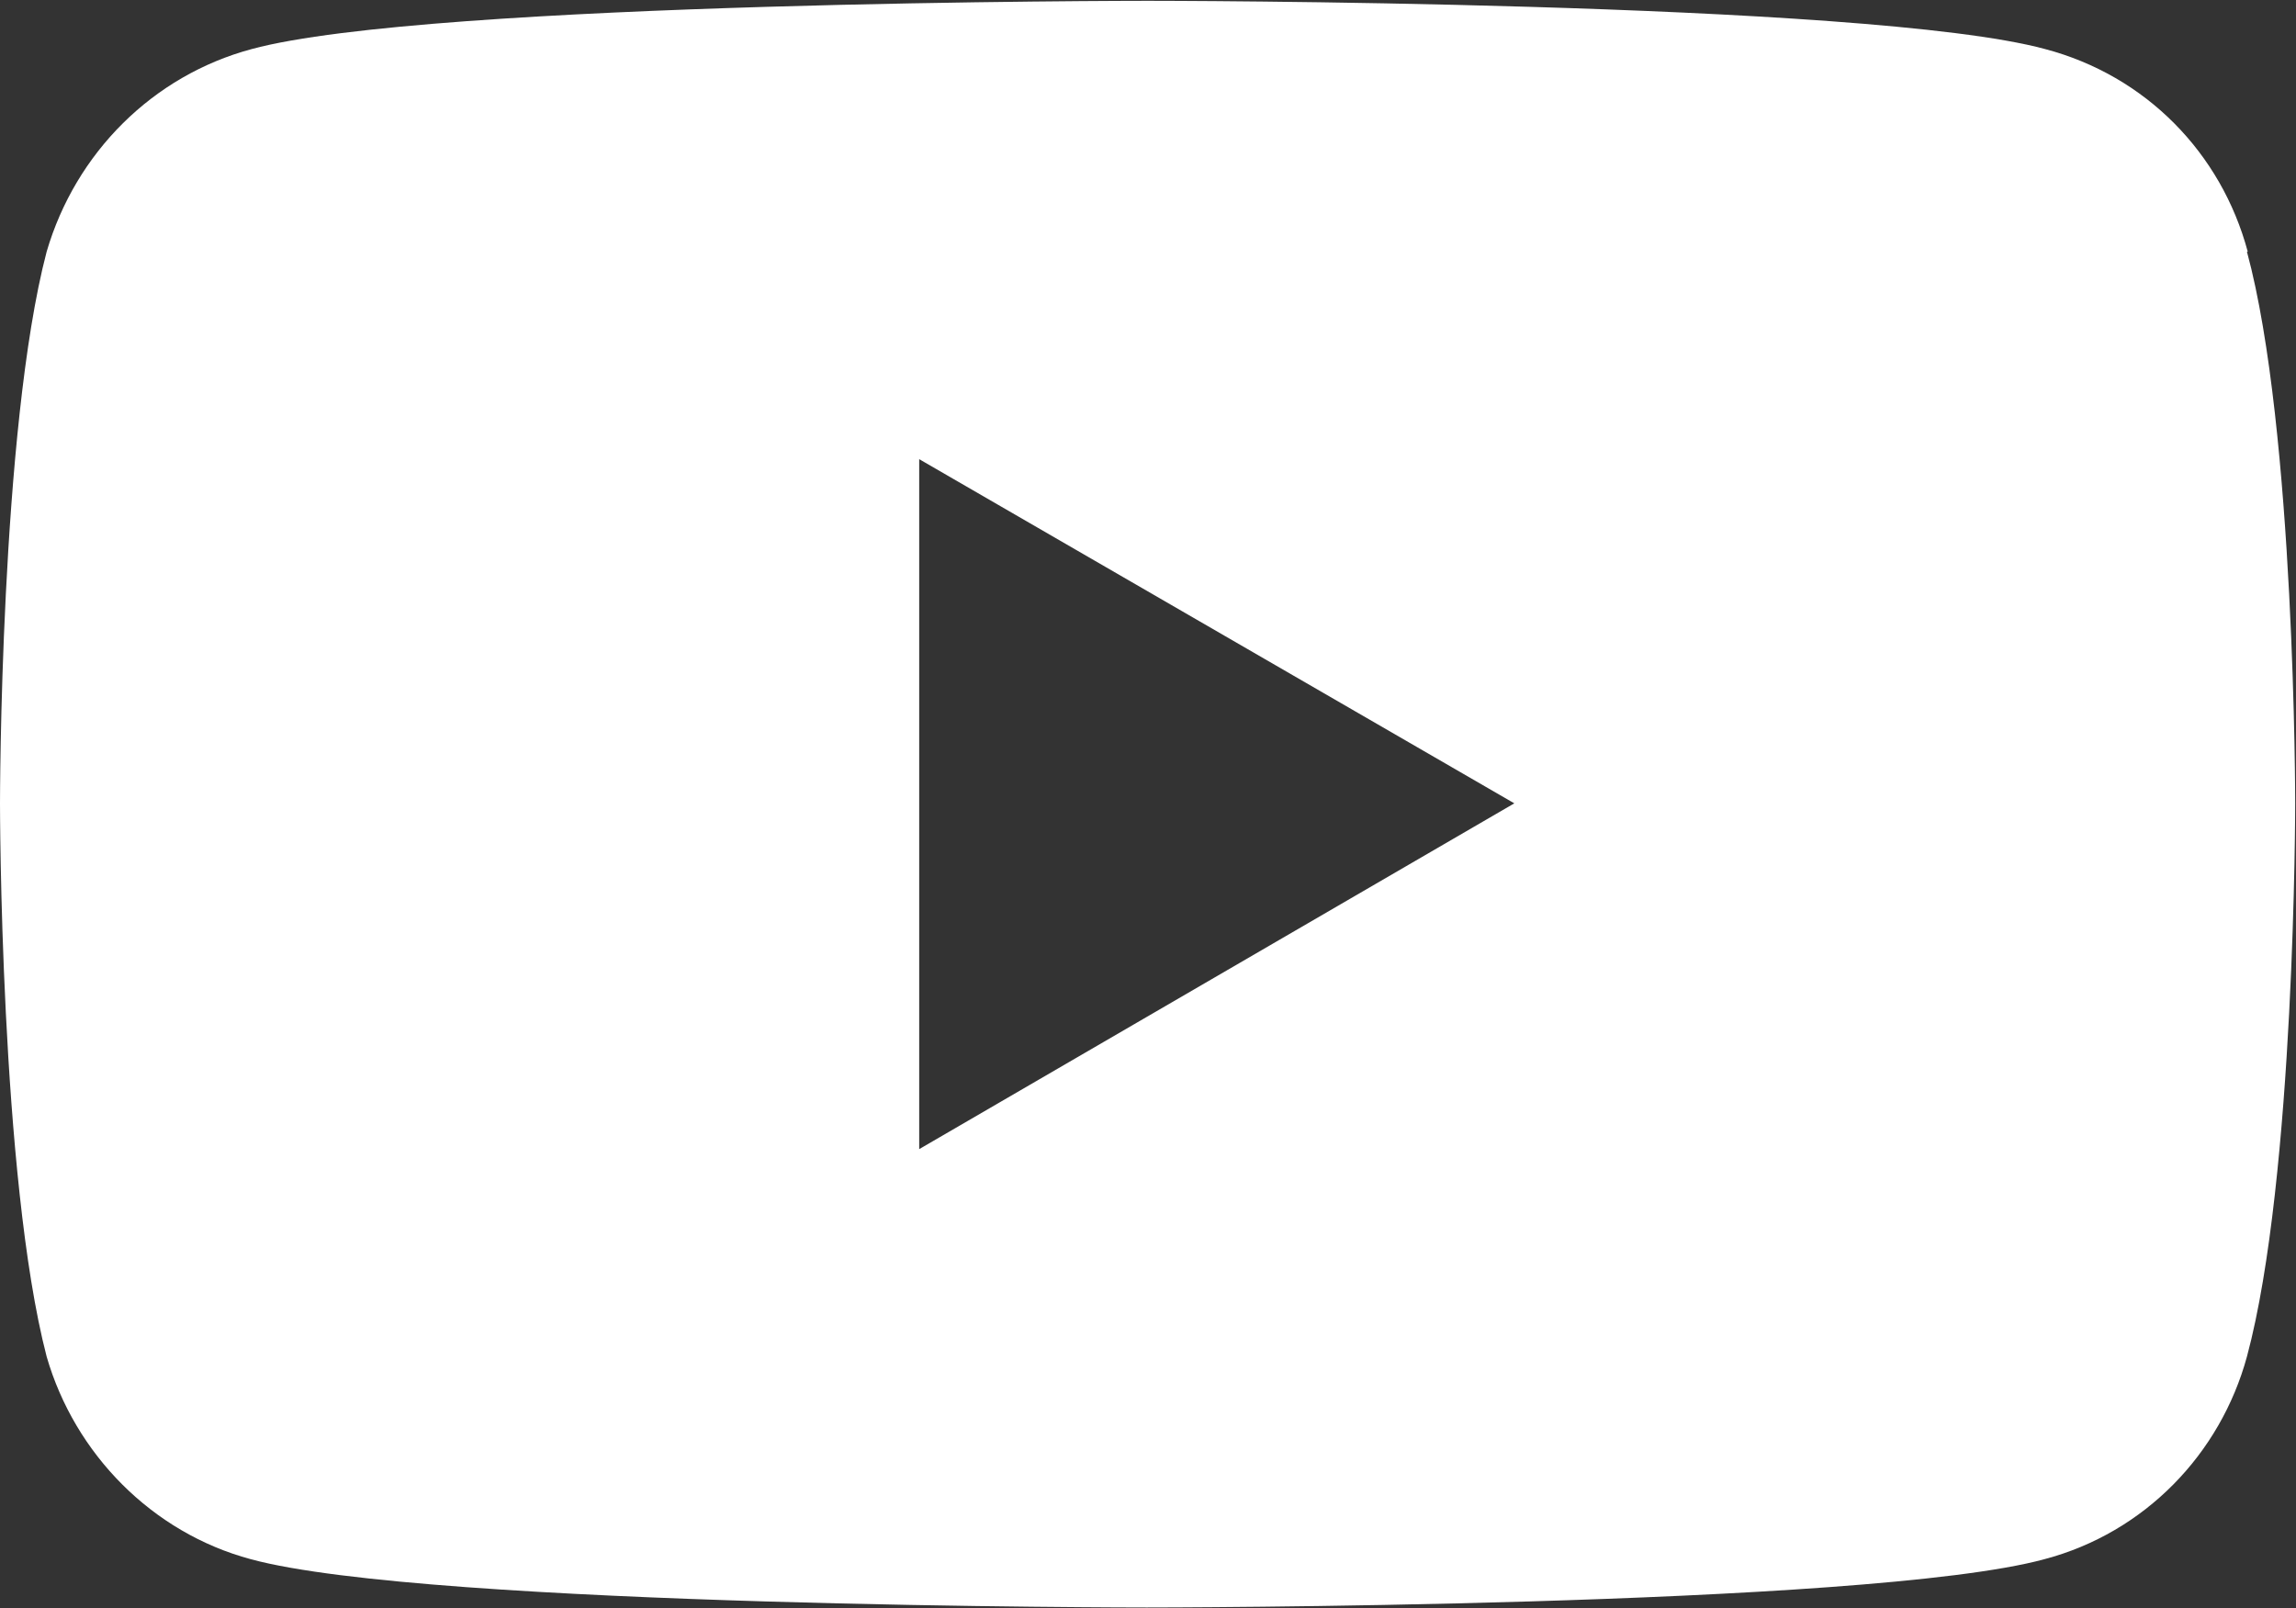 <?xml version="1.0" encoding="UTF-8"?>
<svg id="uuid-c56a2503-7689-42fe-aa63-6aa75ea5b9eb" data-name="レイヤー 2" xmlns="http://www.w3.org/2000/svg" width="28.55" height="20" viewBox="0 0 28.55 20">
  <rect x="0" y="0" width="28.55" height="20" fill="#333333" stroke="none"/>
  <defs>
    <style>
      .uuid-44bcf67d-4eeb-41ef-a310-5f4762abdf5b {
        fill: #fff;
      }
    </style>
  </defs>
  <g id="uuid-558e1278-5a33-4c92-ae2e-41c84c6dbc0b" data-name="レイヤー 1">
    <path class="uuid-44bcf67d-4eeb-41ef-a310-5f4762abdf5b" d="M27.95,3.13c-.33-1.23-1.27-2.19-2.52-2.52-2.21-.6-11.16-.6-11.16-.6,0,0-8.93,0-11.14.6C1.9.94.94,1.9.58,3.13c-.58,2.21-.58,6.86-.58,6.86,0,0,0,4.65.58,6.88.35,1.21,1.31,2.19,2.54,2.52,2.21.6,11.14.6,11.14.6,0,0,8.95,0,11.16-.6,1.25-.33,2.19-1.31,2.52-2.52.6-2.23.6-6.88.6-6.88,0,0,0-4.65-.6-6.86ZM11.43,14.29V5.71l7.4,4.28-7.4,4.3Z"/>
  </g>
</svg>